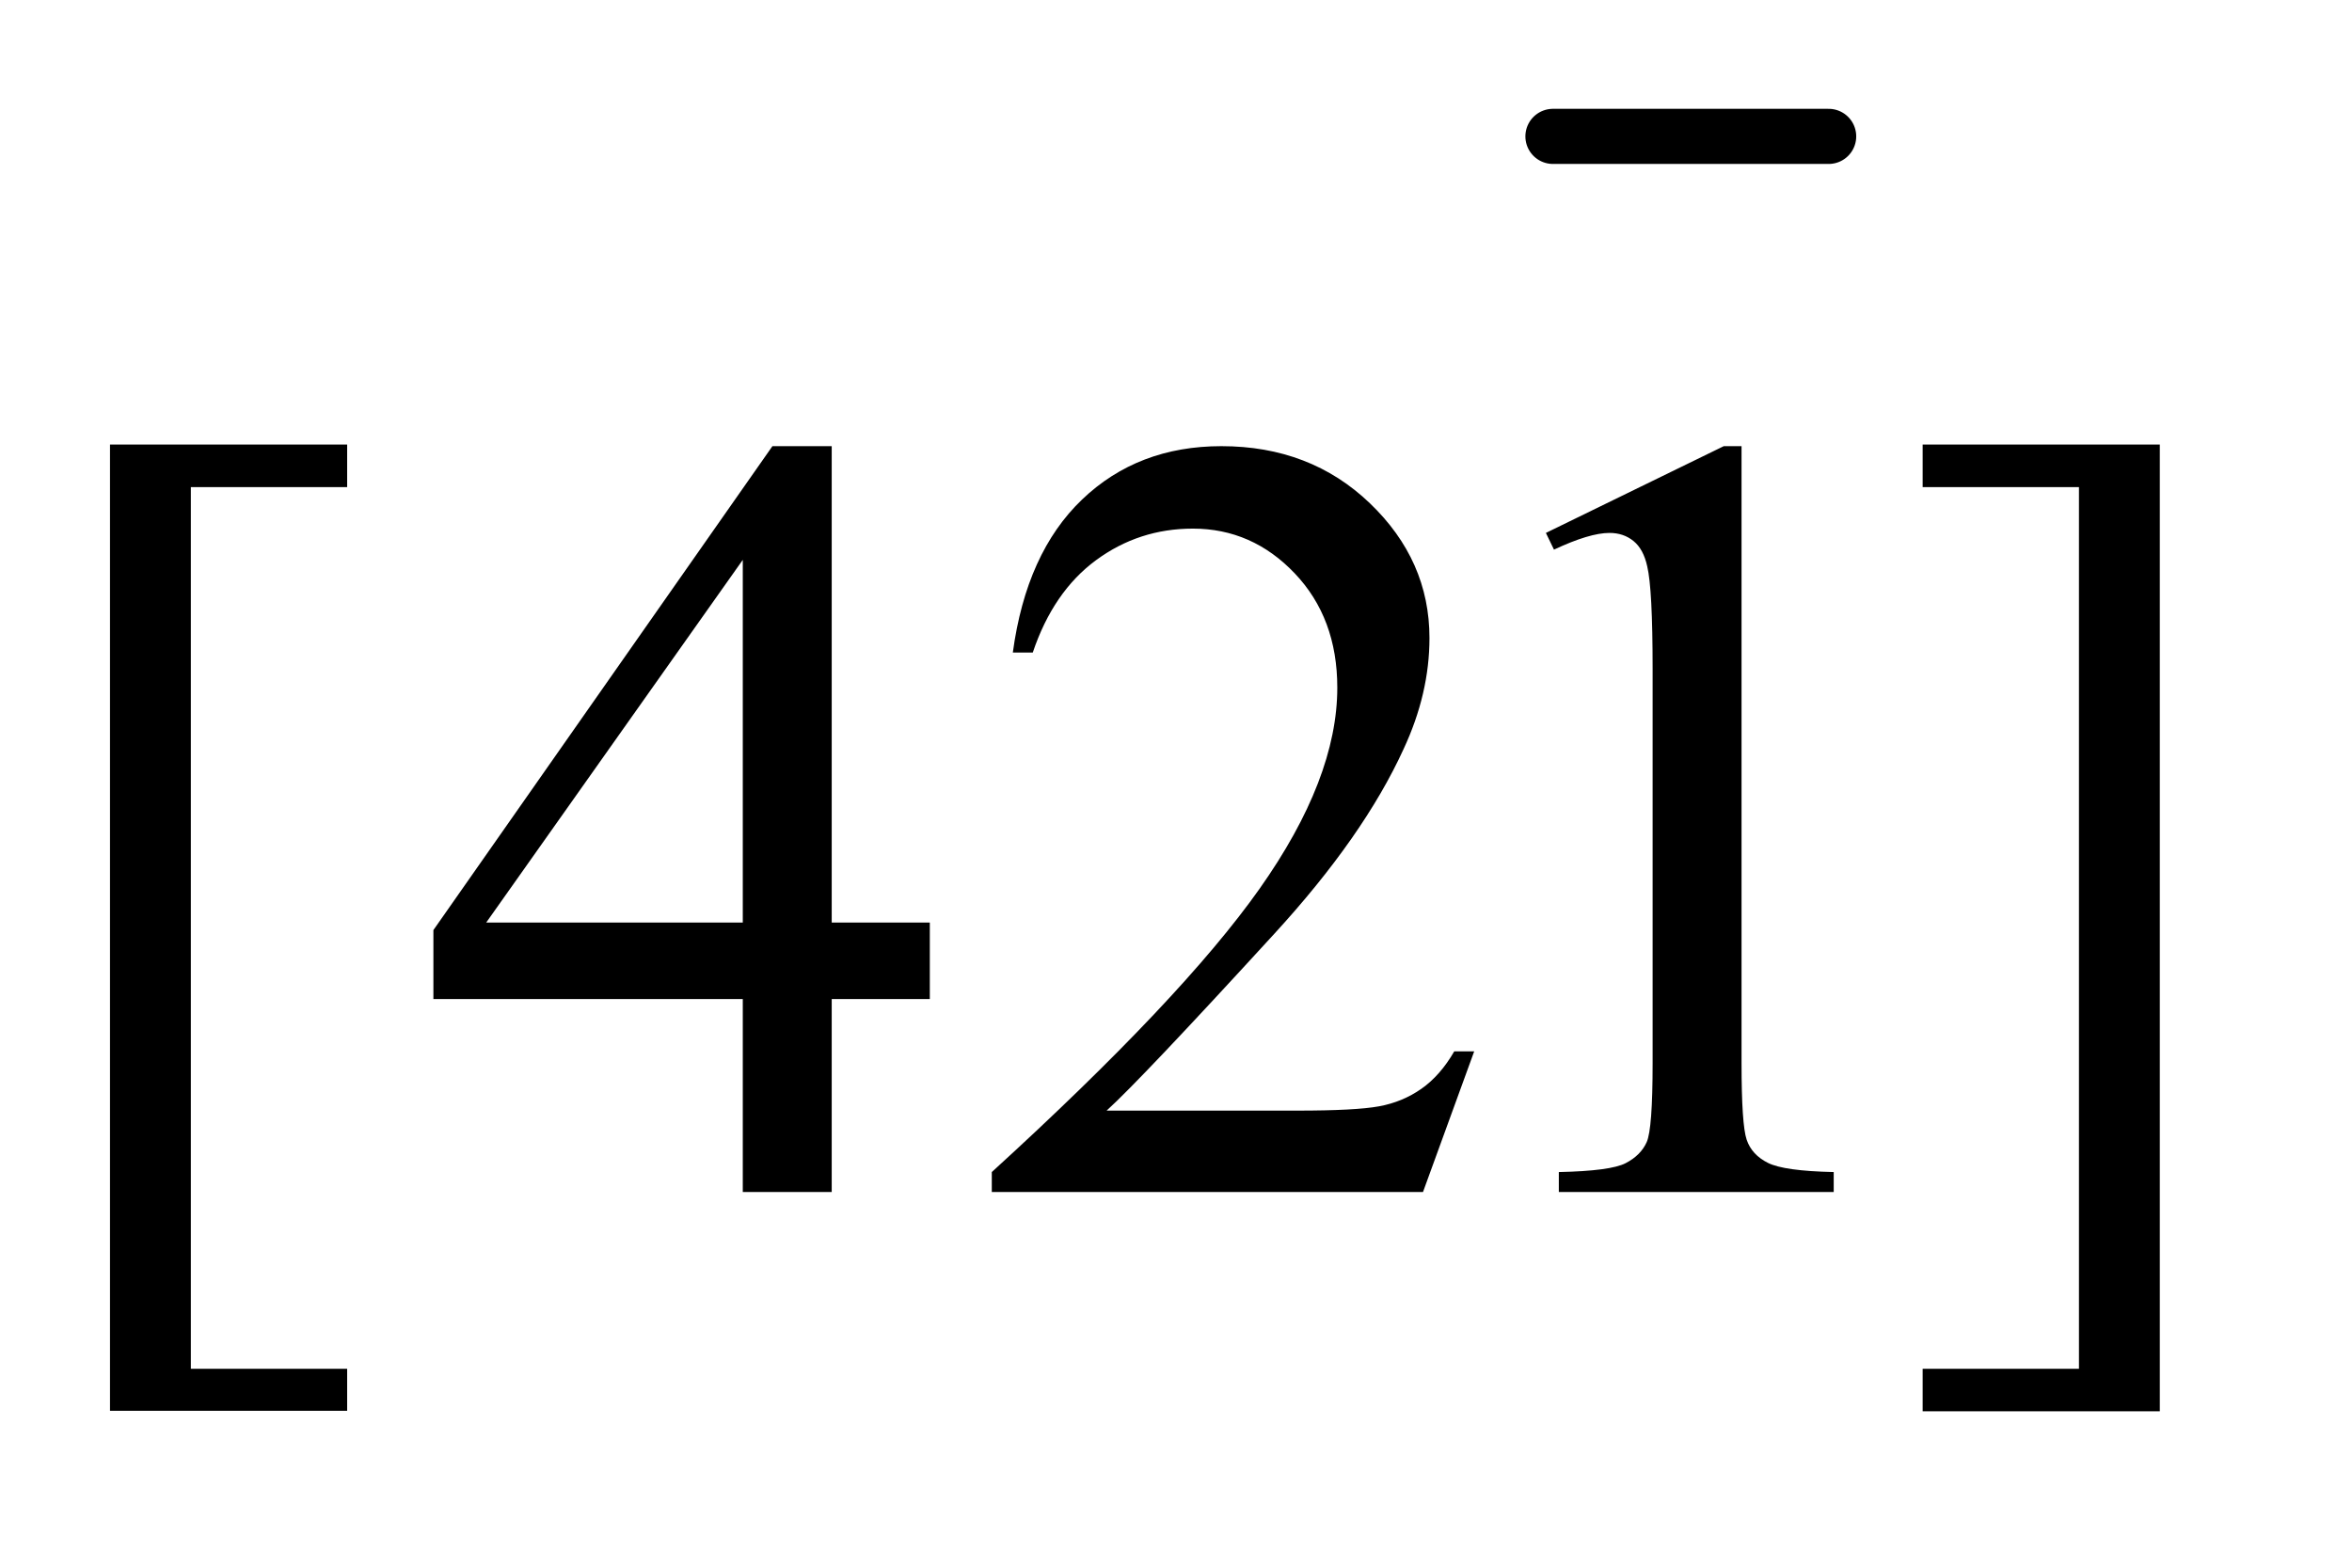 <?xml version="1.0" encoding="UTF-8"?>
<!DOCTYPE svg PUBLIC '-//W3C//DTD SVG 1.0//EN'
          'http://www.w3.org/TR/2001/REC-SVG-20010904/DTD/svg10.dtd'>
<svg stroke-dasharray="none" shape-rendering="auto" xmlns="http://www.w3.org/2000/svg" font-family="'Dialog'" text-rendering="auto" width="30" fill-opacity="1" color-interpolation="auto" color-rendering="auto" preserveAspectRatio="xMidYMid meet" font-size="12px" viewBox="0 0 30 20" fill="black" xmlns:xlink="http://www.w3.org/1999/xlink" stroke="black" image-rendering="auto" stroke-miterlimit="10" stroke-linecap="square" stroke-linejoin="miter" font-style="normal" stroke-width="1" height="20" stroke-dashoffset="0" font-weight="normal" stroke-opacity="1"
><!--Generated by the Batik Graphics2D SVG Generator--><defs id="genericDefs"
  /><g
  ><defs id="defs1"
    ><clipPath clipPathUnits="userSpaceOnUse" id="clipPath1"
      ><path d="M0.88 1.191 L21.419 1.191 L21.419 15.01 L0.88 15.01 L0.88 1.191 Z"
      /></clipPath
      ><clipPath clipPathUnits="userSpaceOnUse" id="clipPath2"
      ><path d="M28.199 38.051 L28.199 479.543 L686.52 479.543 L686.52 38.051 Z"
      /></clipPath
    ></defs
    ><g stroke-width="16" transform="scale(1.418,1.418) translate(-0.88,-1.191) matrix(0.031,0,0,0.031,0,0)" stroke-linejoin="round" stroke-linecap="round"
    ><line y2="78" fill="none" x1="479" clip-path="url(#clipPath2)" x2="559" y1="78"
    /></g
    ><g transform="matrix(0.044,0,0,0.044,-1.248,-1.689)"
    ><path d="M129 447.438 L60.25 447.438 L60.25 167.281 L129 167.281 L129 179.625 L83.688 179.625 L83.688 435.25 L129 435.25 L129 447.438 ZM297.906 305.875 L297.906 328.062 L269.469 328.062 L269.469 384 L243.688 384 L243.688 328.062 L154 328.062 L154 308.062 L252.281 167.75 L269.469 167.75 L269.469 305.875 L297.906 305.875 ZM243.688 305.875 L243.688 200.719 L169.312 305.875 L243.688 305.875 ZM455.719 343.219 L440.875 384 L315.875 384 L315.875 378.219 Q371.031 327.906 393.531 296.031 Q416.031 264.156 416.031 237.75 Q416.031 217.594 403.688 204.625 Q391.344 191.656 374.156 191.656 Q358.531 191.656 346.109 200.797 Q333.688 209.938 327.75 227.594 L321.969 227.594 Q325.875 198.688 342.047 183.219 Q358.219 167.75 382.438 167.75 Q408.219 167.75 425.484 184.312 Q442.75 200.875 442.75 223.375 Q442.75 239.469 435.25 255.562 Q423.688 280.875 397.75 309.156 Q358.844 351.656 349.156 360.406 L404.469 360.406 Q421.344 360.406 428.141 359.156 Q434.938 357.906 440.406 354.078 Q445.875 350.25 449.938 343.219 L455.719 343.219 ZM476.5 192.906 L528.062 167.75 L533.219 167.75 L533.219 346.656 Q533.219 364.469 534.703 368.844 Q536.188 373.219 540.875 375.562 Q545.562 377.906 559.938 378.219 L559.938 384 L480.25 384 L480.25 378.219 Q495.25 377.906 499.625 375.641 Q504 373.375 505.719 369.547 Q507.438 365.719 507.438 346.656 L507.438 232.281 Q507.438 209.156 505.875 202.594 Q504.781 197.594 501.891 195.25 Q499 192.906 494.938 192.906 Q489.156 192.906 478.844 197.75 L476.5 192.906 ZM585.719 167.281 L654.469 167.281 L654.469 447.594 L585.719 447.594 L585.719 435.25 L631.031 435.25 L631.031 179.625 L585.719 179.625 L585.719 167.281 Z" stroke="none" clip-path="url(#clipPath2)"
    /></g
  ></g
></svg
>
